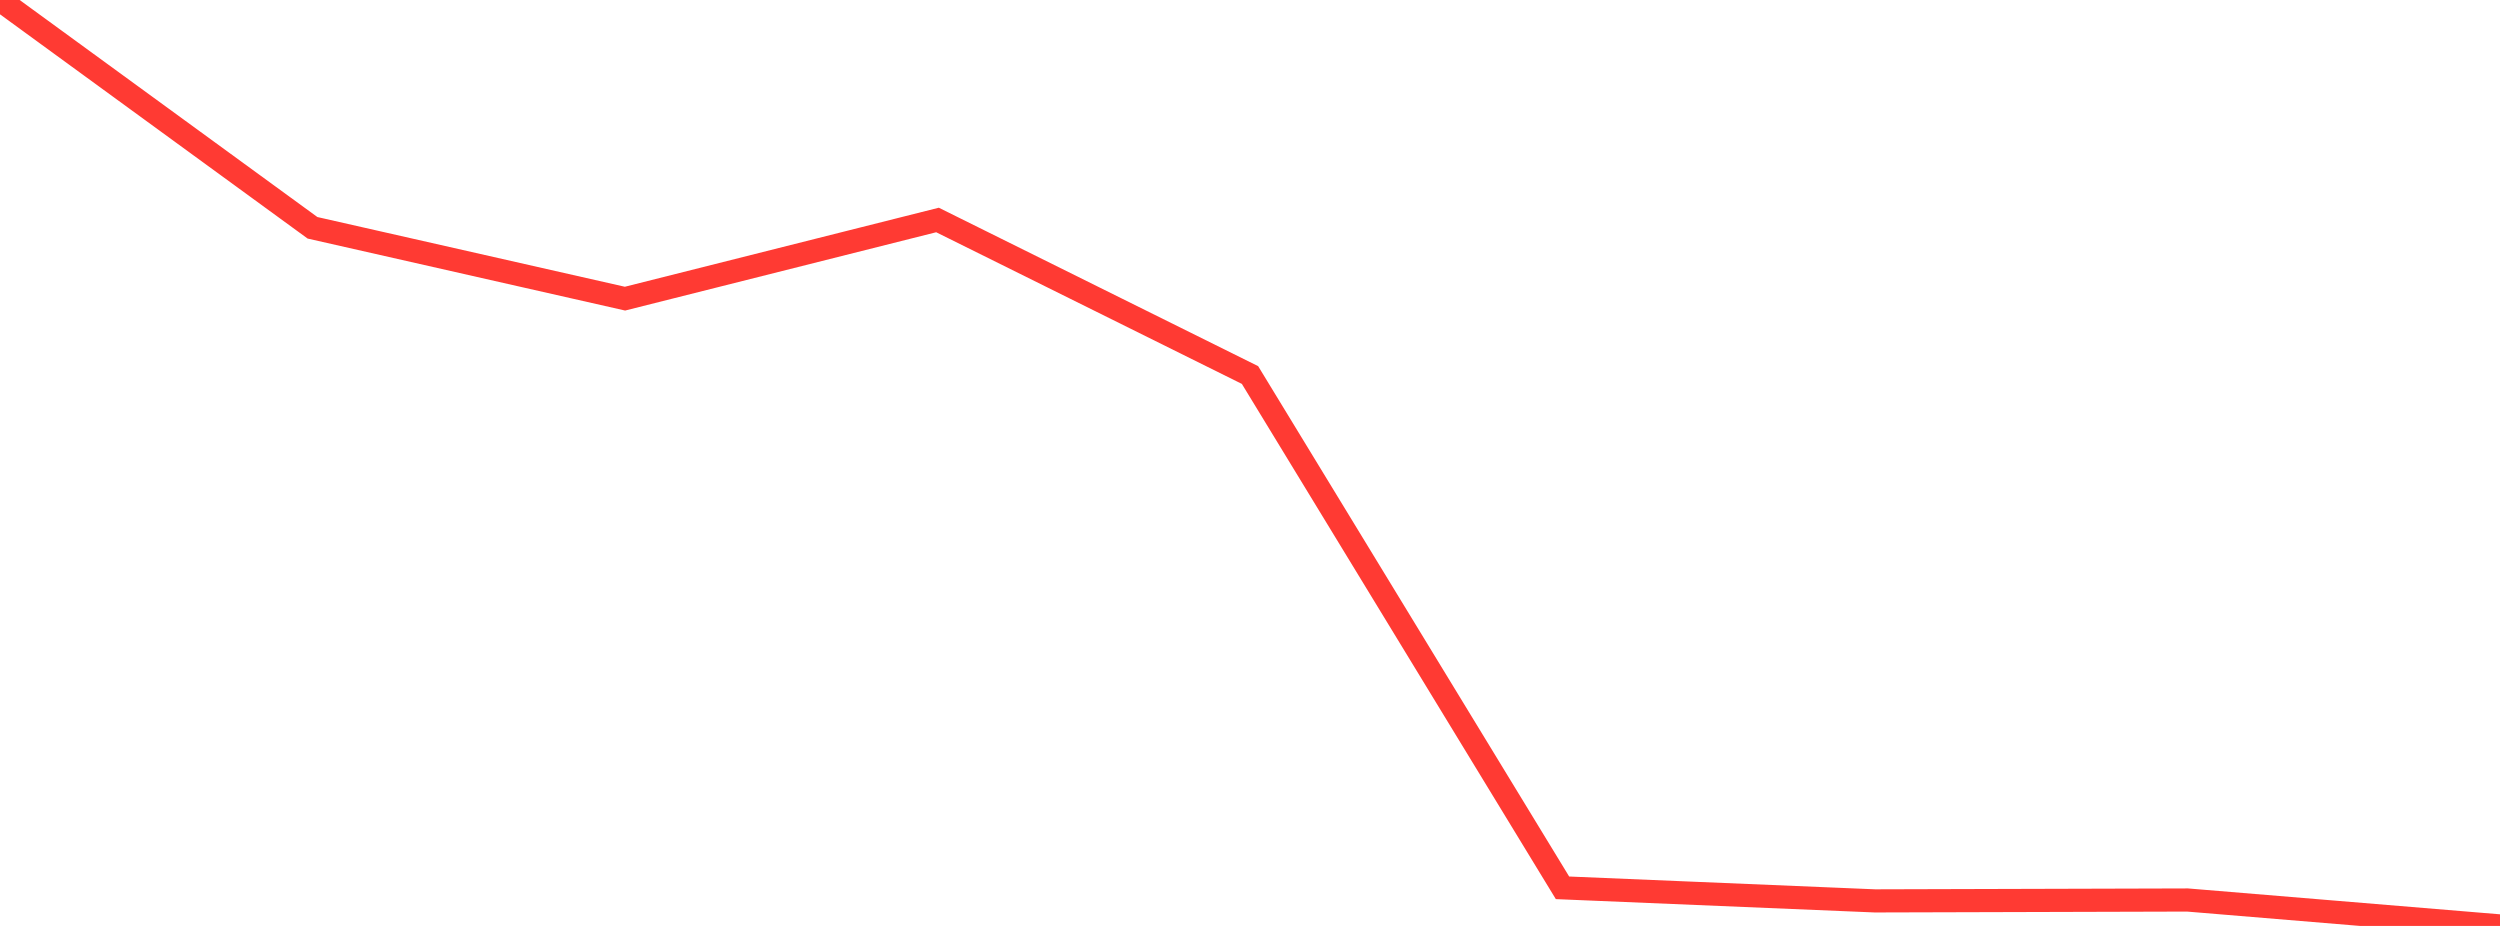 <?xml version="1.0" standalone="no"?>
<!DOCTYPE svg PUBLIC "-//W3C//DTD SVG 1.1//EN" "http://www.w3.org/Graphics/SVG/1.1/DTD/svg11.dtd">

<svg width="135" height="50" viewBox="0 0 135 50" preserveAspectRatio="none" 
  xmlns="http://www.w3.org/2000/svg"
  xmlns:xlink="http://www.w3.org/1999/xlink">


<polyline points="0.0, 0.0 16.875, 12.301 33.75, 16.127 50.625, 11.879 67.5, 20.251 84.375, 47.942 101.25, 48.648 118.125, 48.6 135.0, 50.0" fill="none" stroke="#ff3a33" stroke-width="1.25"/>

</svg>